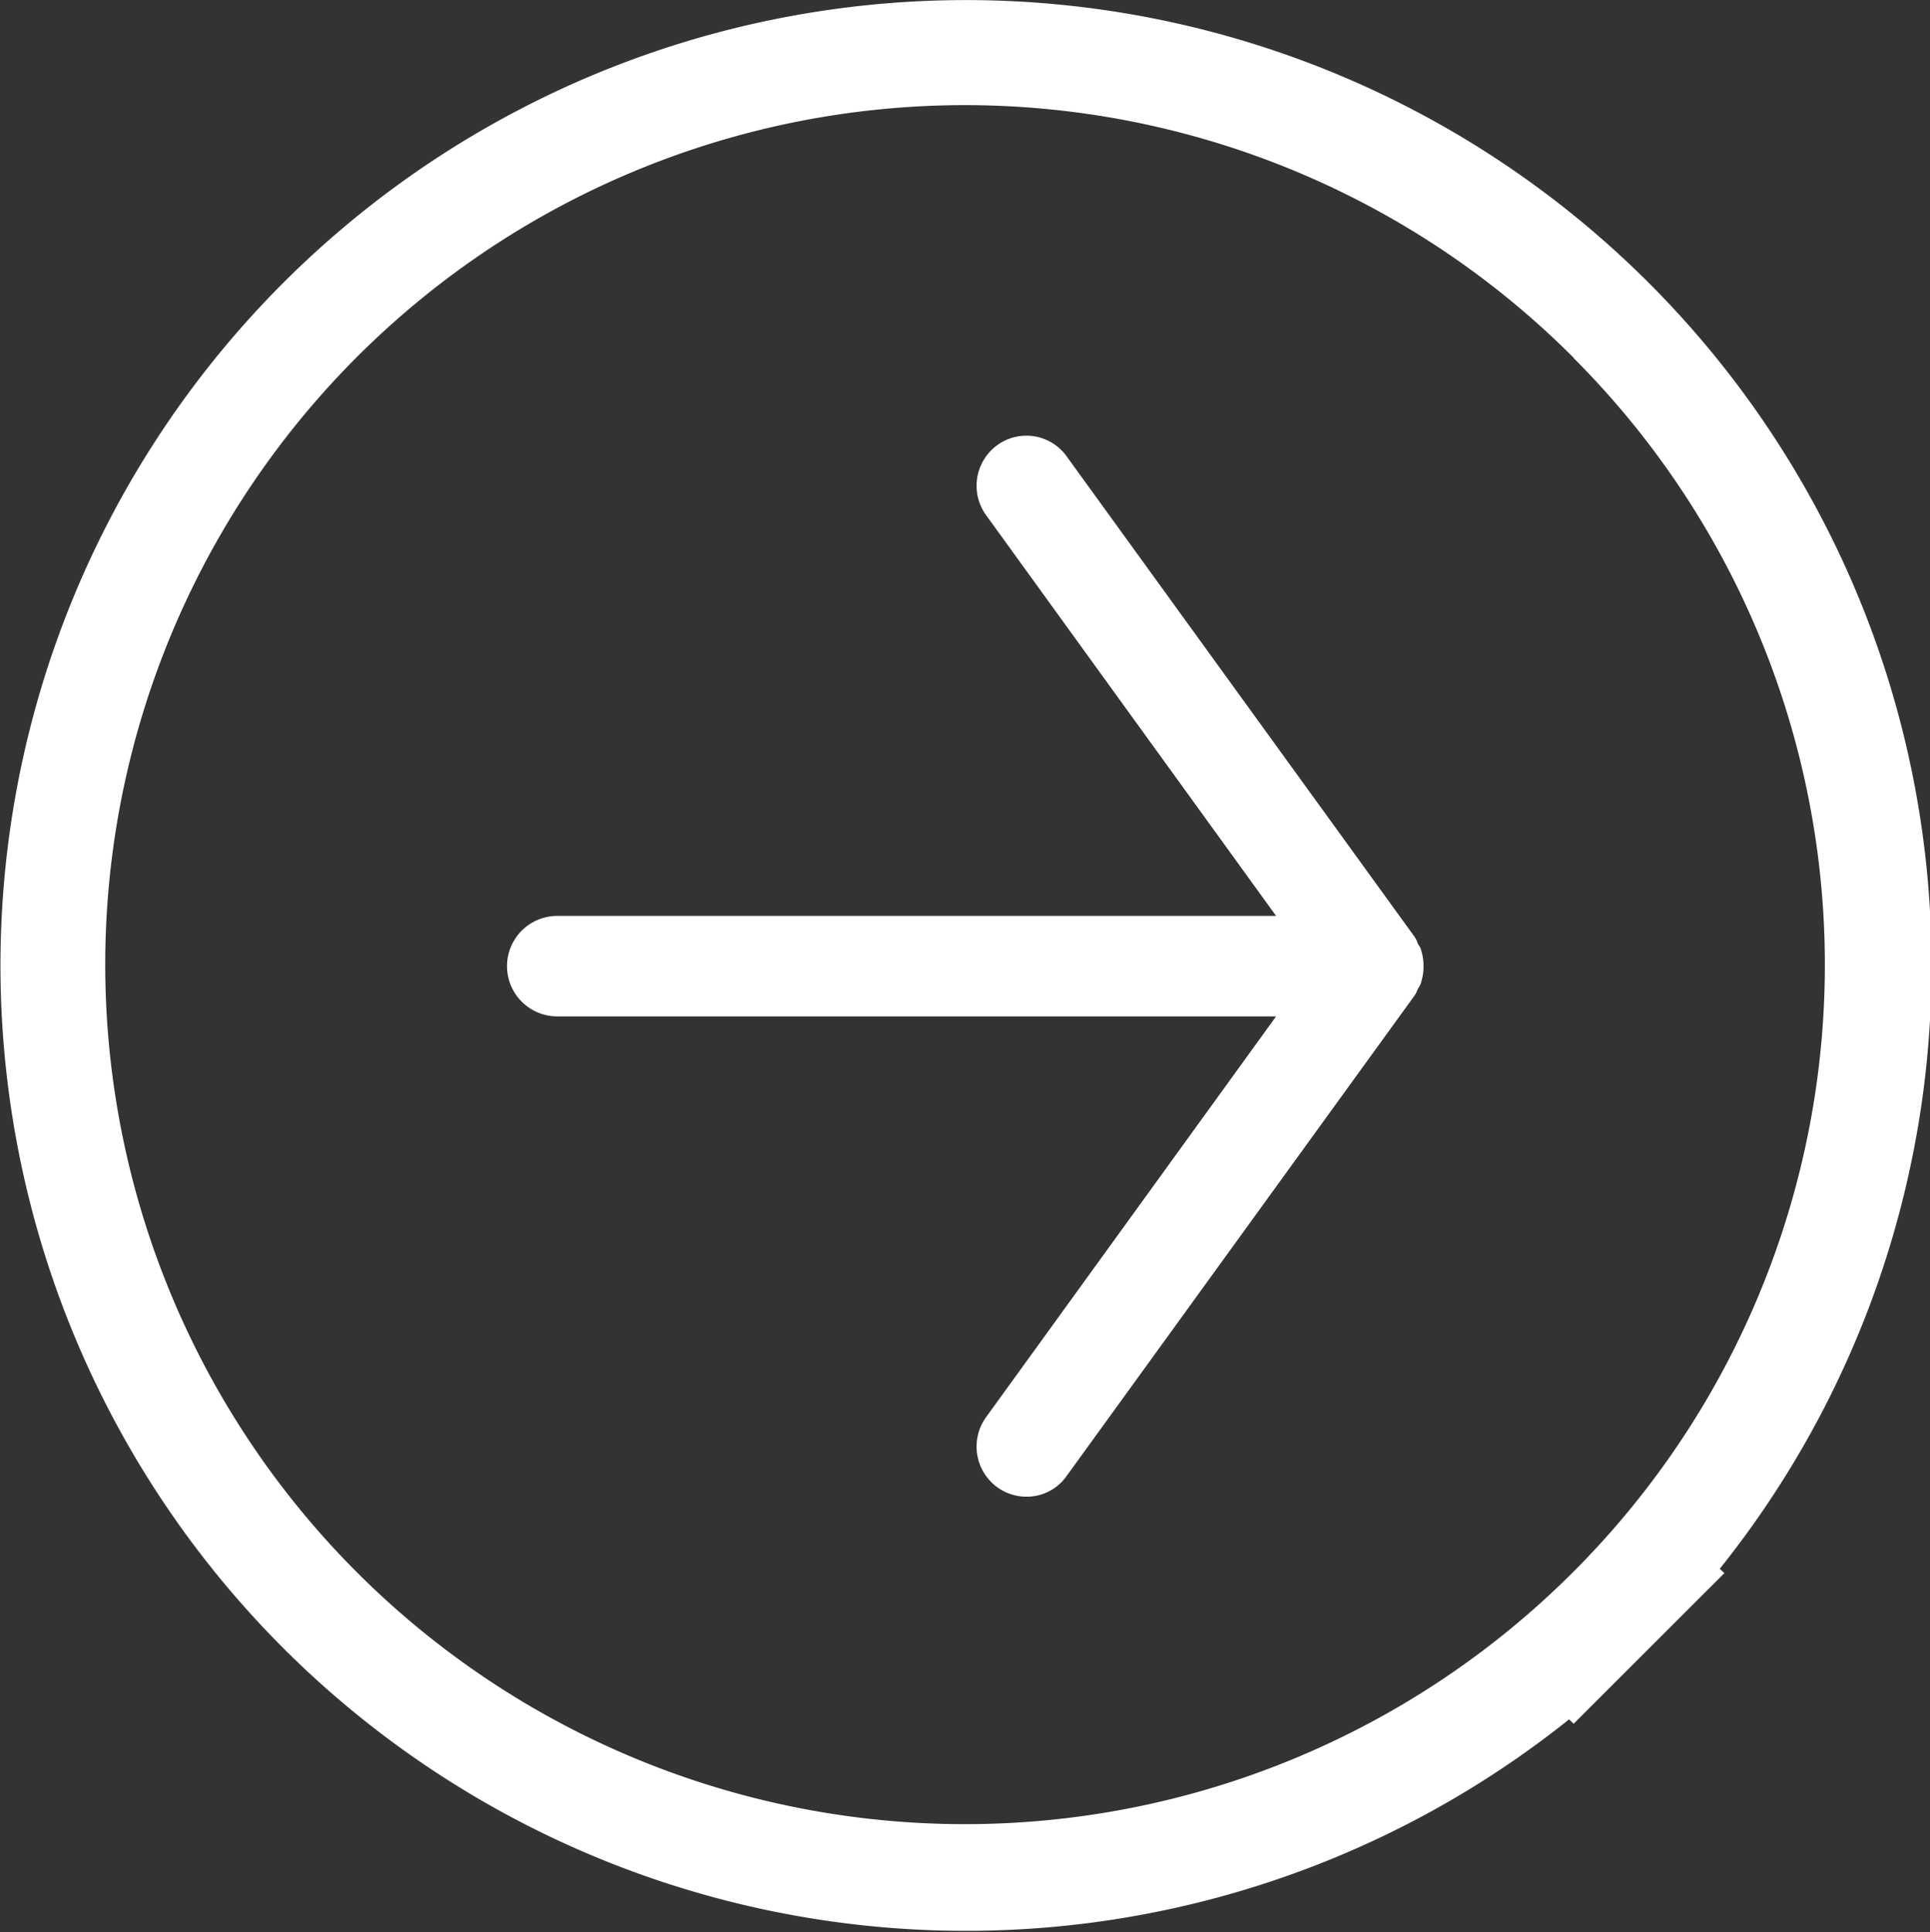 <svg xmlns="http://www.w3.org/2000/svg" width="24.97" height="25" viewBox="0 0 24.97 25"><rect x="0" y="0" width="24.97" height="25" fill="#333333" stroke="none"/><defs><style>.cls-1{fill:#fff;fill-rule:evenodd}</style></defs><path id="in1.svg" class="cls-1" d="M1903.25 589.3l.06.056-1.95 1.949-.06-.056A12.492 12.492.0 1 1 1903.25 589.3zm-1.89-15.67a11.122 11.122.0 1 0-.01 15.715A11.107 11.107.0 0 0 1901.36 573.634zm-2.02 8.172a.283.283.0 0 1-.04.082l-4.5 6.215a.629.629.0 0 1-.52.268.642.642.0 0 1-.38-.124.651.651.0 0 1-.14-.908l3.75-5.183h-9.3a.65.65.0 0 1 0-1.3h9.3l-3.75-5.183a.65.65.0 0 1 .14-.907.641.641.0 0 1 .9.143l4.5 6.215a.288.288.0 0 1 .04.083c.01.024.03.045.04.071a.715.715.0 0 1 0 .457C1899.37 581.76 1899.35 581.781 1899.34 581.806z" transform="translate(-1881 -569)"/></svg>